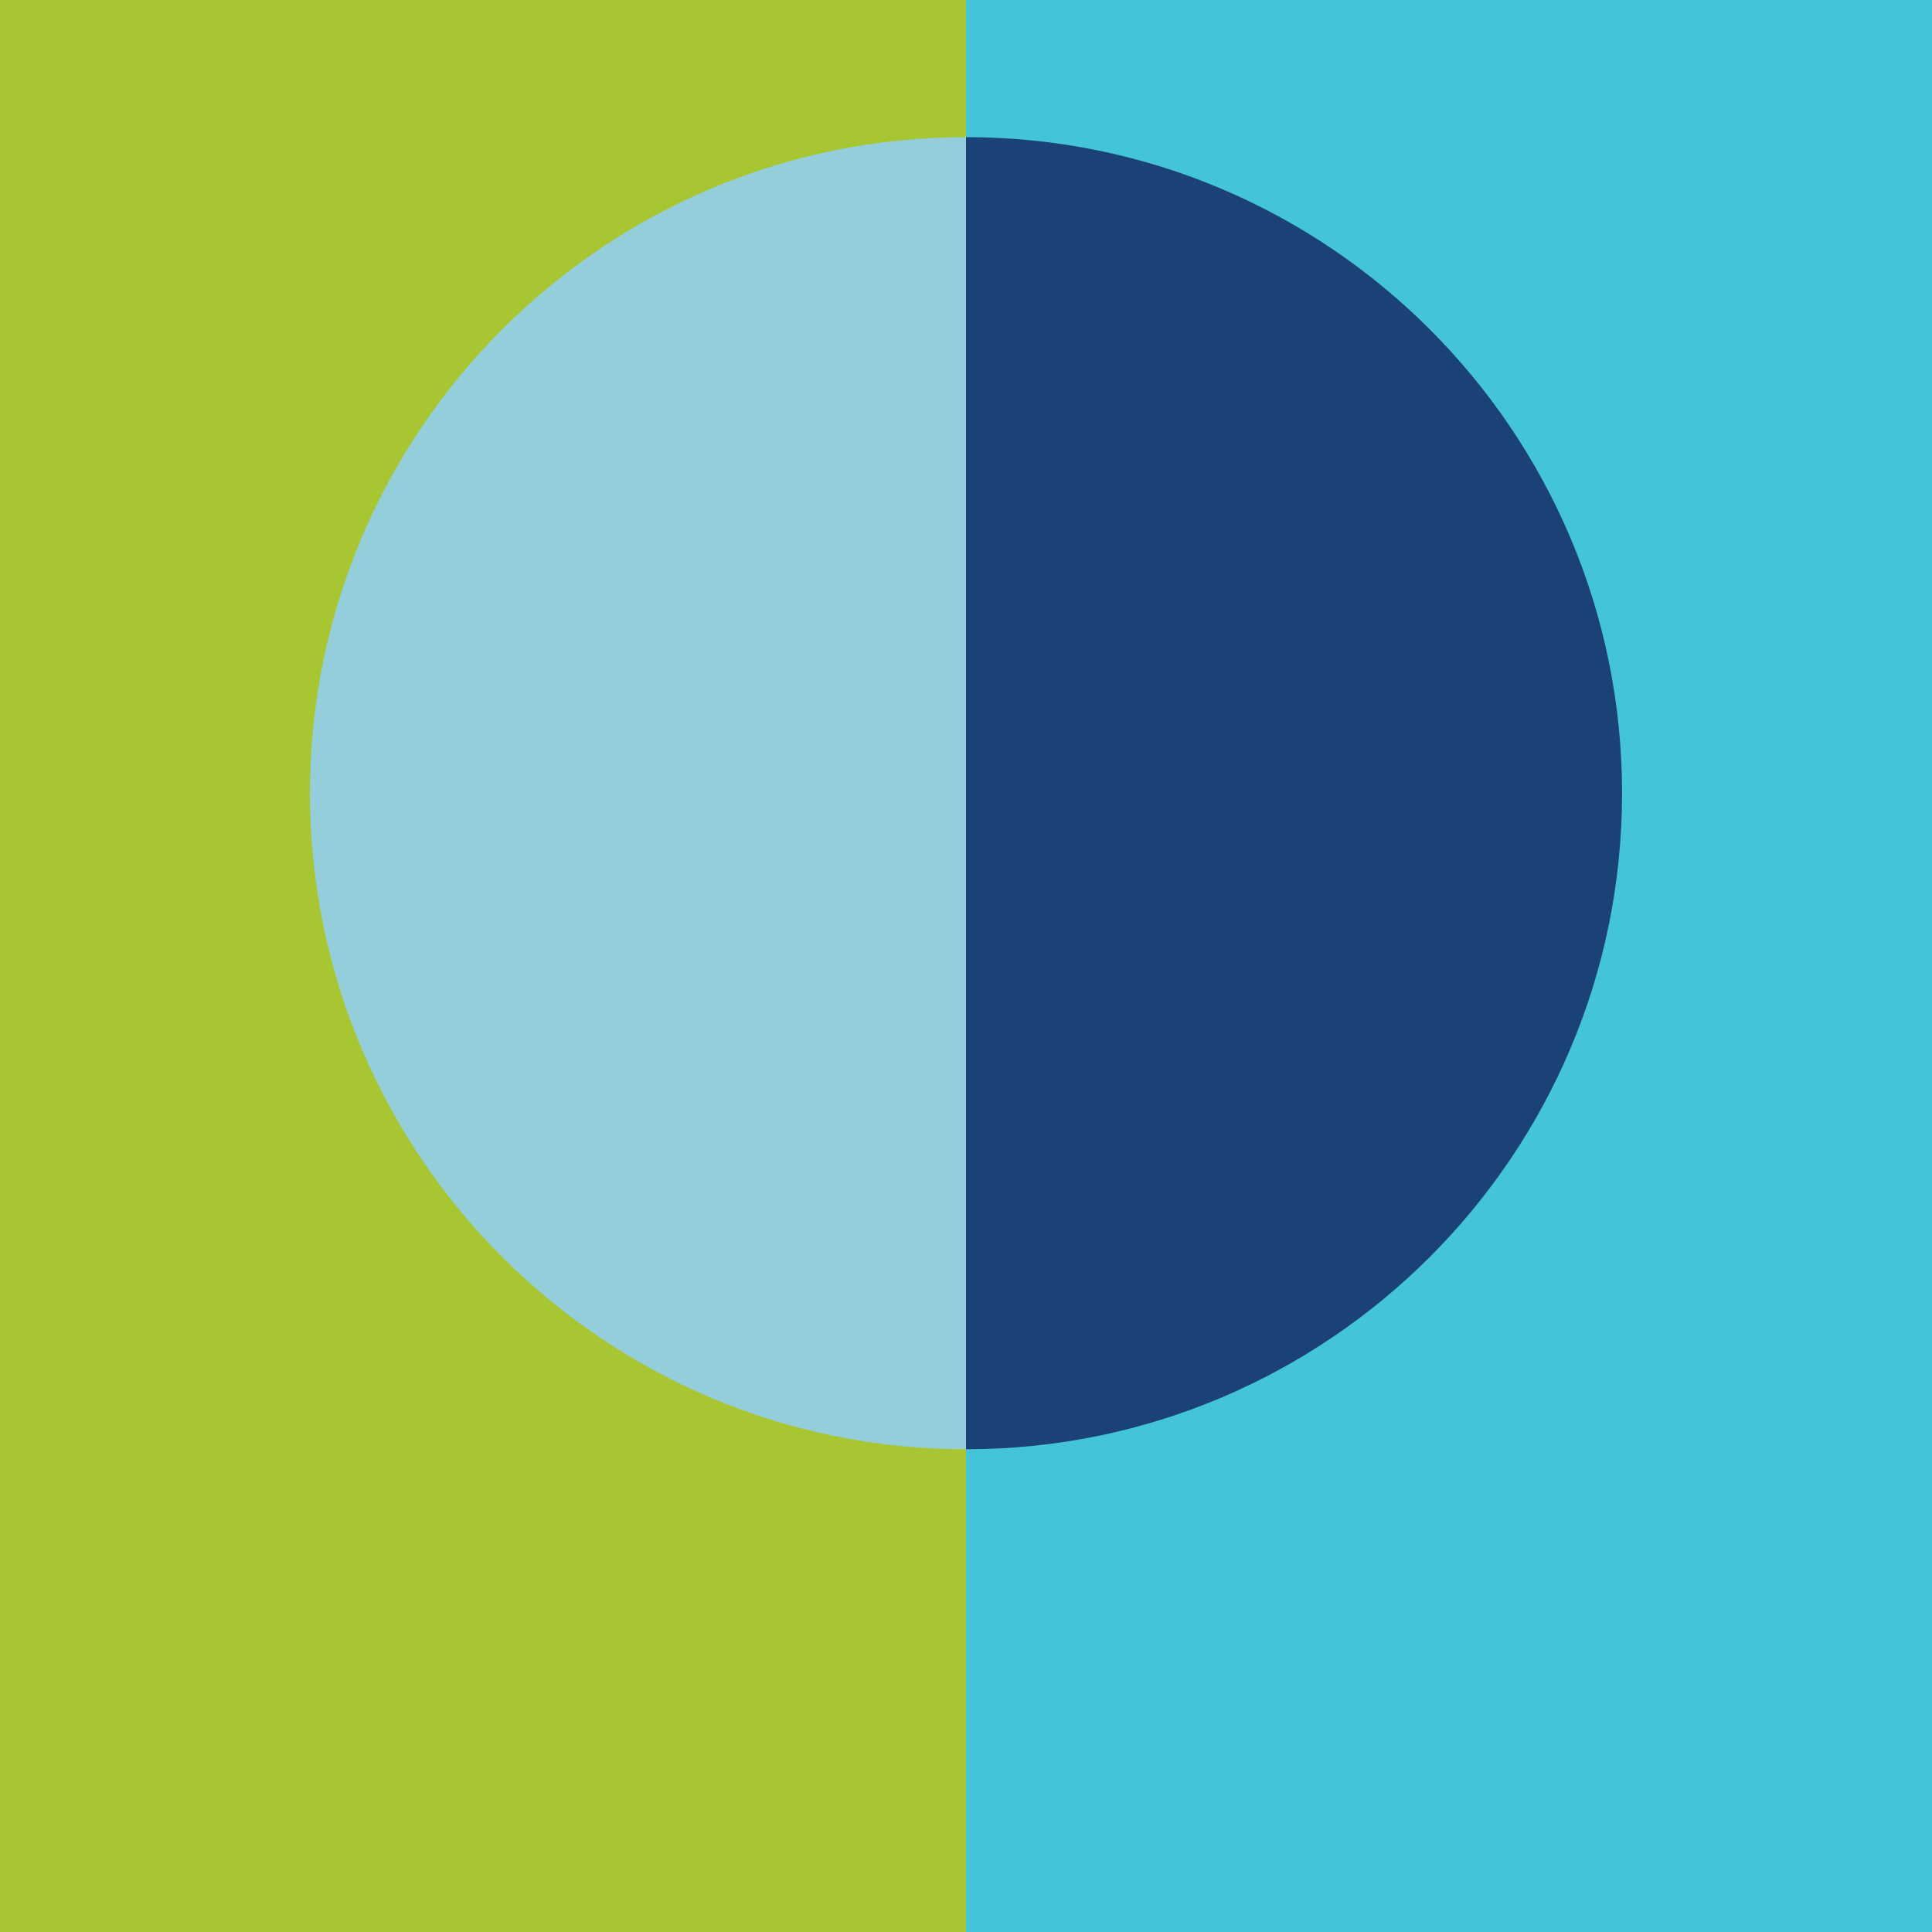 <?xml version="1.0" encoding="UTF-8"?>
<svg id="Layer_1" xmlns="http://www.w3.org/2000/svg" version="1.1" viewBox="0 0 1728 1728">
  <!-- Generator: Adobe Illustrator 29.0.0, SVG Export Plug-In . SVG Version: 2.1.0 Build 186)  -->
  <defs>
    <style>
      .st0 {
        fill: #94ceda;
      }

      .st0, .st1 {
        fill-rule: evenodd;
      }

      .st1 {
        fill: #1b4277;
      }

      .st2 {
        fill: #a8c631;
      }

      .st3 {
        fill: #44c4d9;
      }
    </style>
  </defs>
  <rect class="st2" x="-432" y="432" width="1728" height="864" transform="translate(-432 1296) rotate(-90)"/>
  <rect class="st3" x="432" y="432" width="1728" height="864" transform="translate(432 2160) rotate(-90)"/>
  <path class="st0" d="M864,1296.22c-323.85,0-586.78-262.93-586.78-586.78,0-323.86,262.93-586.78,586.78-586.78v1173.57h0Z"/>
  <path class="st1" d="M864,1296.22c323.85,0,586.78-262.93,586.78-586.78,0-323.86-262.93-586.78-586.78-586.78v1173.57h0Z"/>
</svg>